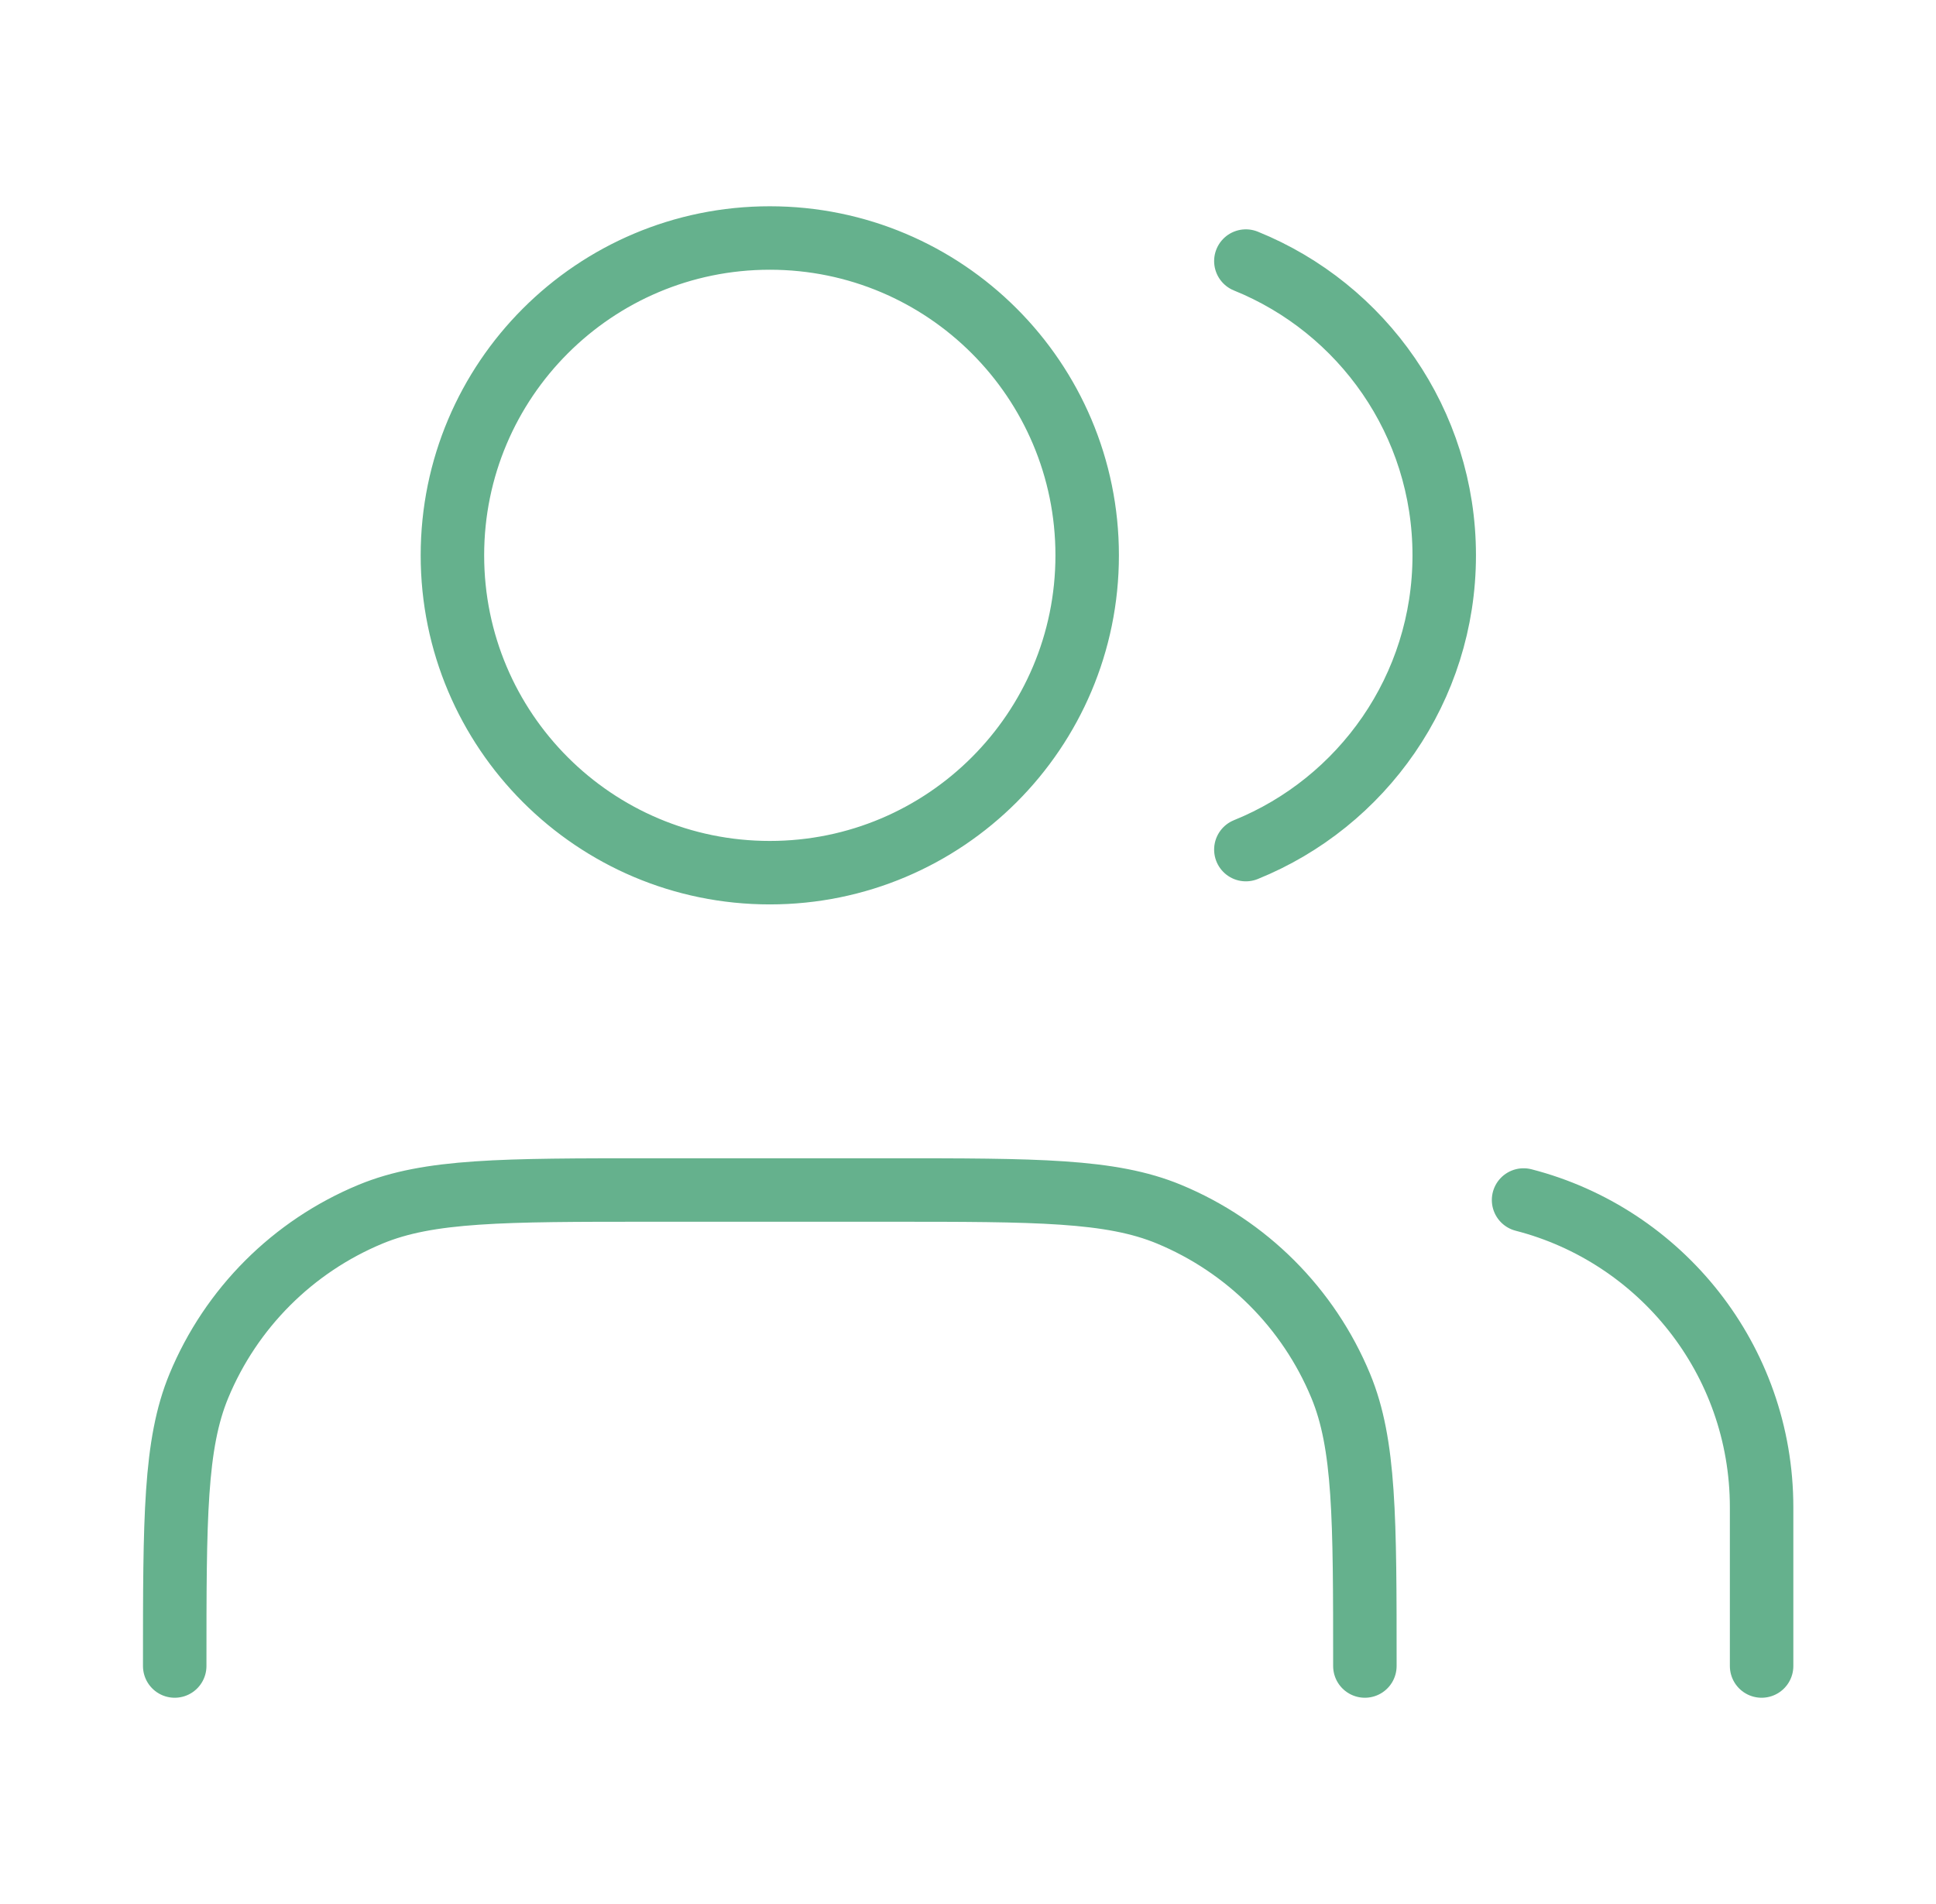 <svg width="61" height="60" viewBox="0 0 61 60" fill="none" xmlns="http://www.w3.org/2000/svg">
<g id="users-01">
<path id="Icon" d="M55.505 52.5V47.5C55.505 42.84 52.318 38.925 48.005 37.815M39.255 8.227C42.92 9.71 45.505 13.303 45.505 17.5C45.505 21.697 42.92 25.29 39.255 26.773M43.005 52.5C43.005 47.841 43.005 45.511 42.244 43.673C41.229 41.223 39.282 39.276 36.832 38.261C34.994 37.5 32.664 37.5 28.005 37.5H20.505C15.845 37.5 13.516 37.5 11.678 38.261C9.228 39.276 7.281 41.223 6.266 43.673C5.505 45.511 5.505 47.841 5.505 52.5M34.255 17.5C34.255 23.023 29.778 27.5 24.255 27.5C18.732 27.5 14.255 23.023 14.255 17.5C14.255 11.977 18.732 7.5 24.255 7.5C29.778 7.5 34.255 11.977 34.255 17.5Z" stroke="#65B18D" stroke-width="2" stroke-linecap="round" stroke-linejoin="round"/>
</g>
</svg>
